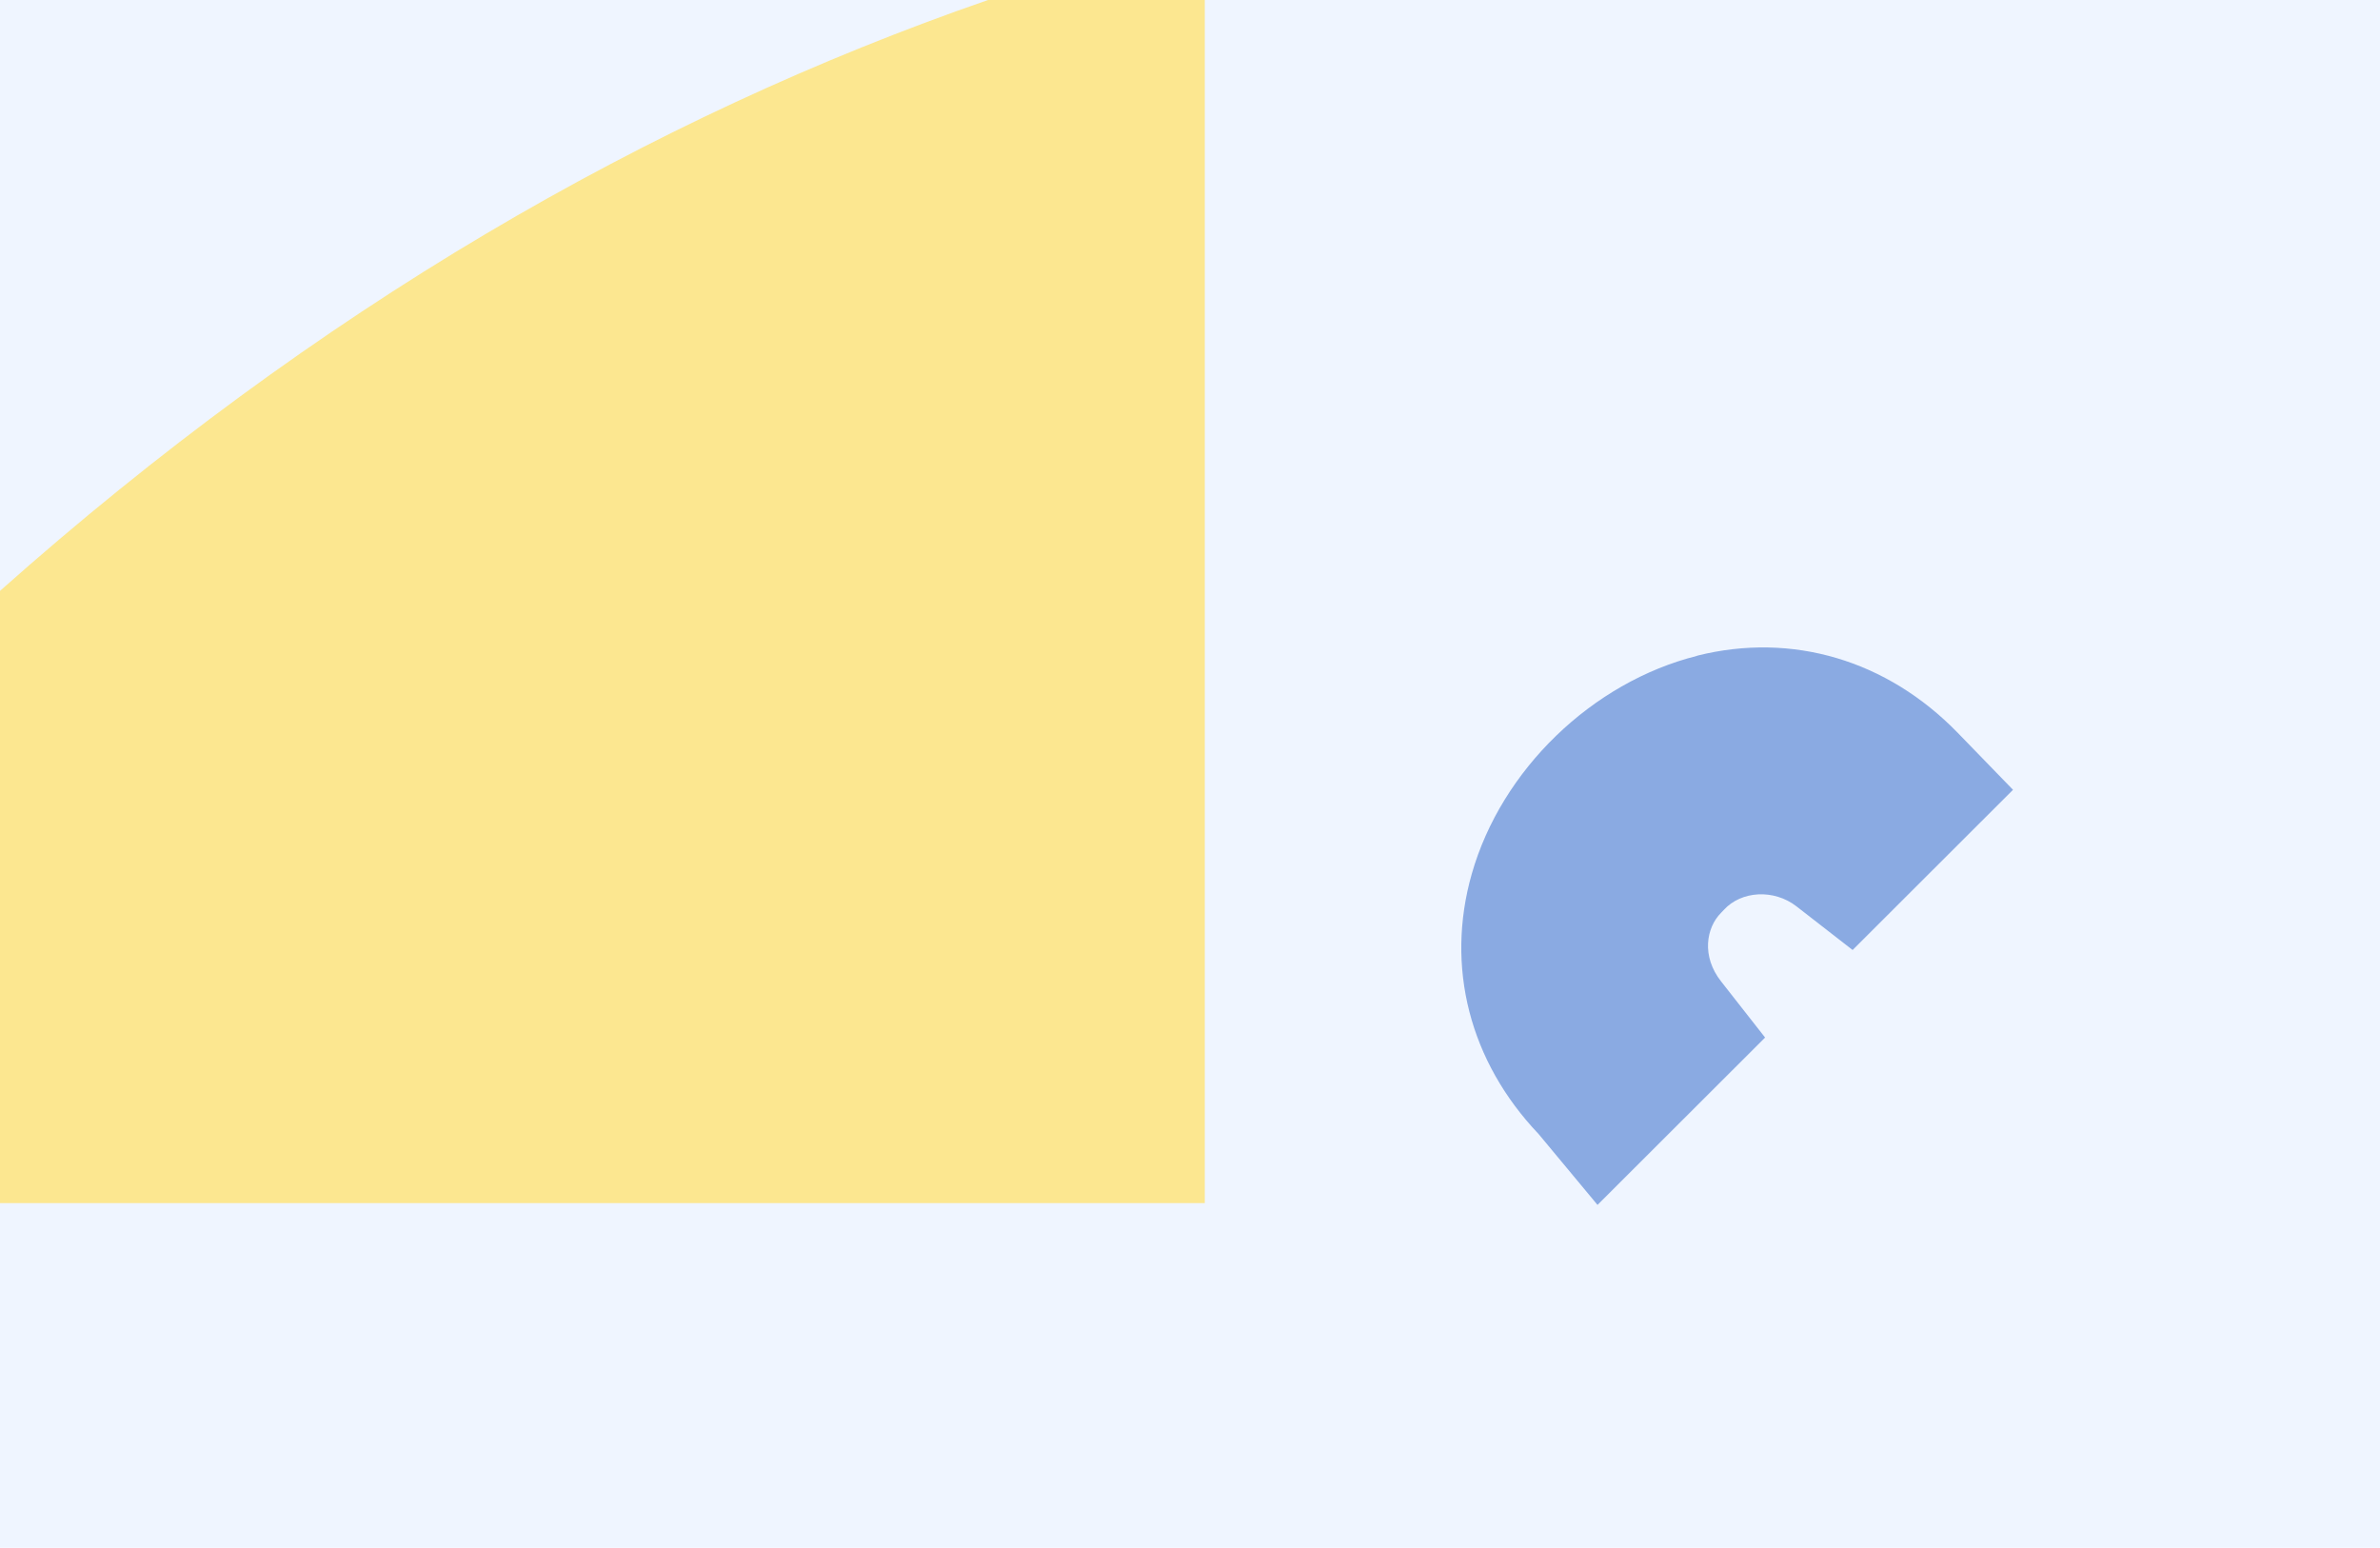 <svg width="386" height="251" viewBox="0 0 386 251" fill="none" xmlns="http://www.w3.org/2000/svg">
<rect width="386" height="251" fill="#EFF5FF"/>
<path d="M195.399 0V195.125H0V95.829C51.217 50.295 105.269 19.025 160.244 0H195.399Z" fill="#FCE790"/>
<path d="M275.242 106.364C258.214 110.643 243.514 124.841 238.702 141.716C234.396 156.813 238.351 172.152 249.535 183.914L259.093 195.412L286.272 168.268L279.131 159.161C275.923 155.08 276.714 150.471 279.131 148.036L279.571 147.575C282.427 144.437 287.723 144.173 291.348 146.982L300.466 154.07L326.482 128.089L317.517 118.85C306.047 107.044 290.645 102.48 275.242 106.342V106.364Z" fill="#8AAAE2"/>
</svg>
